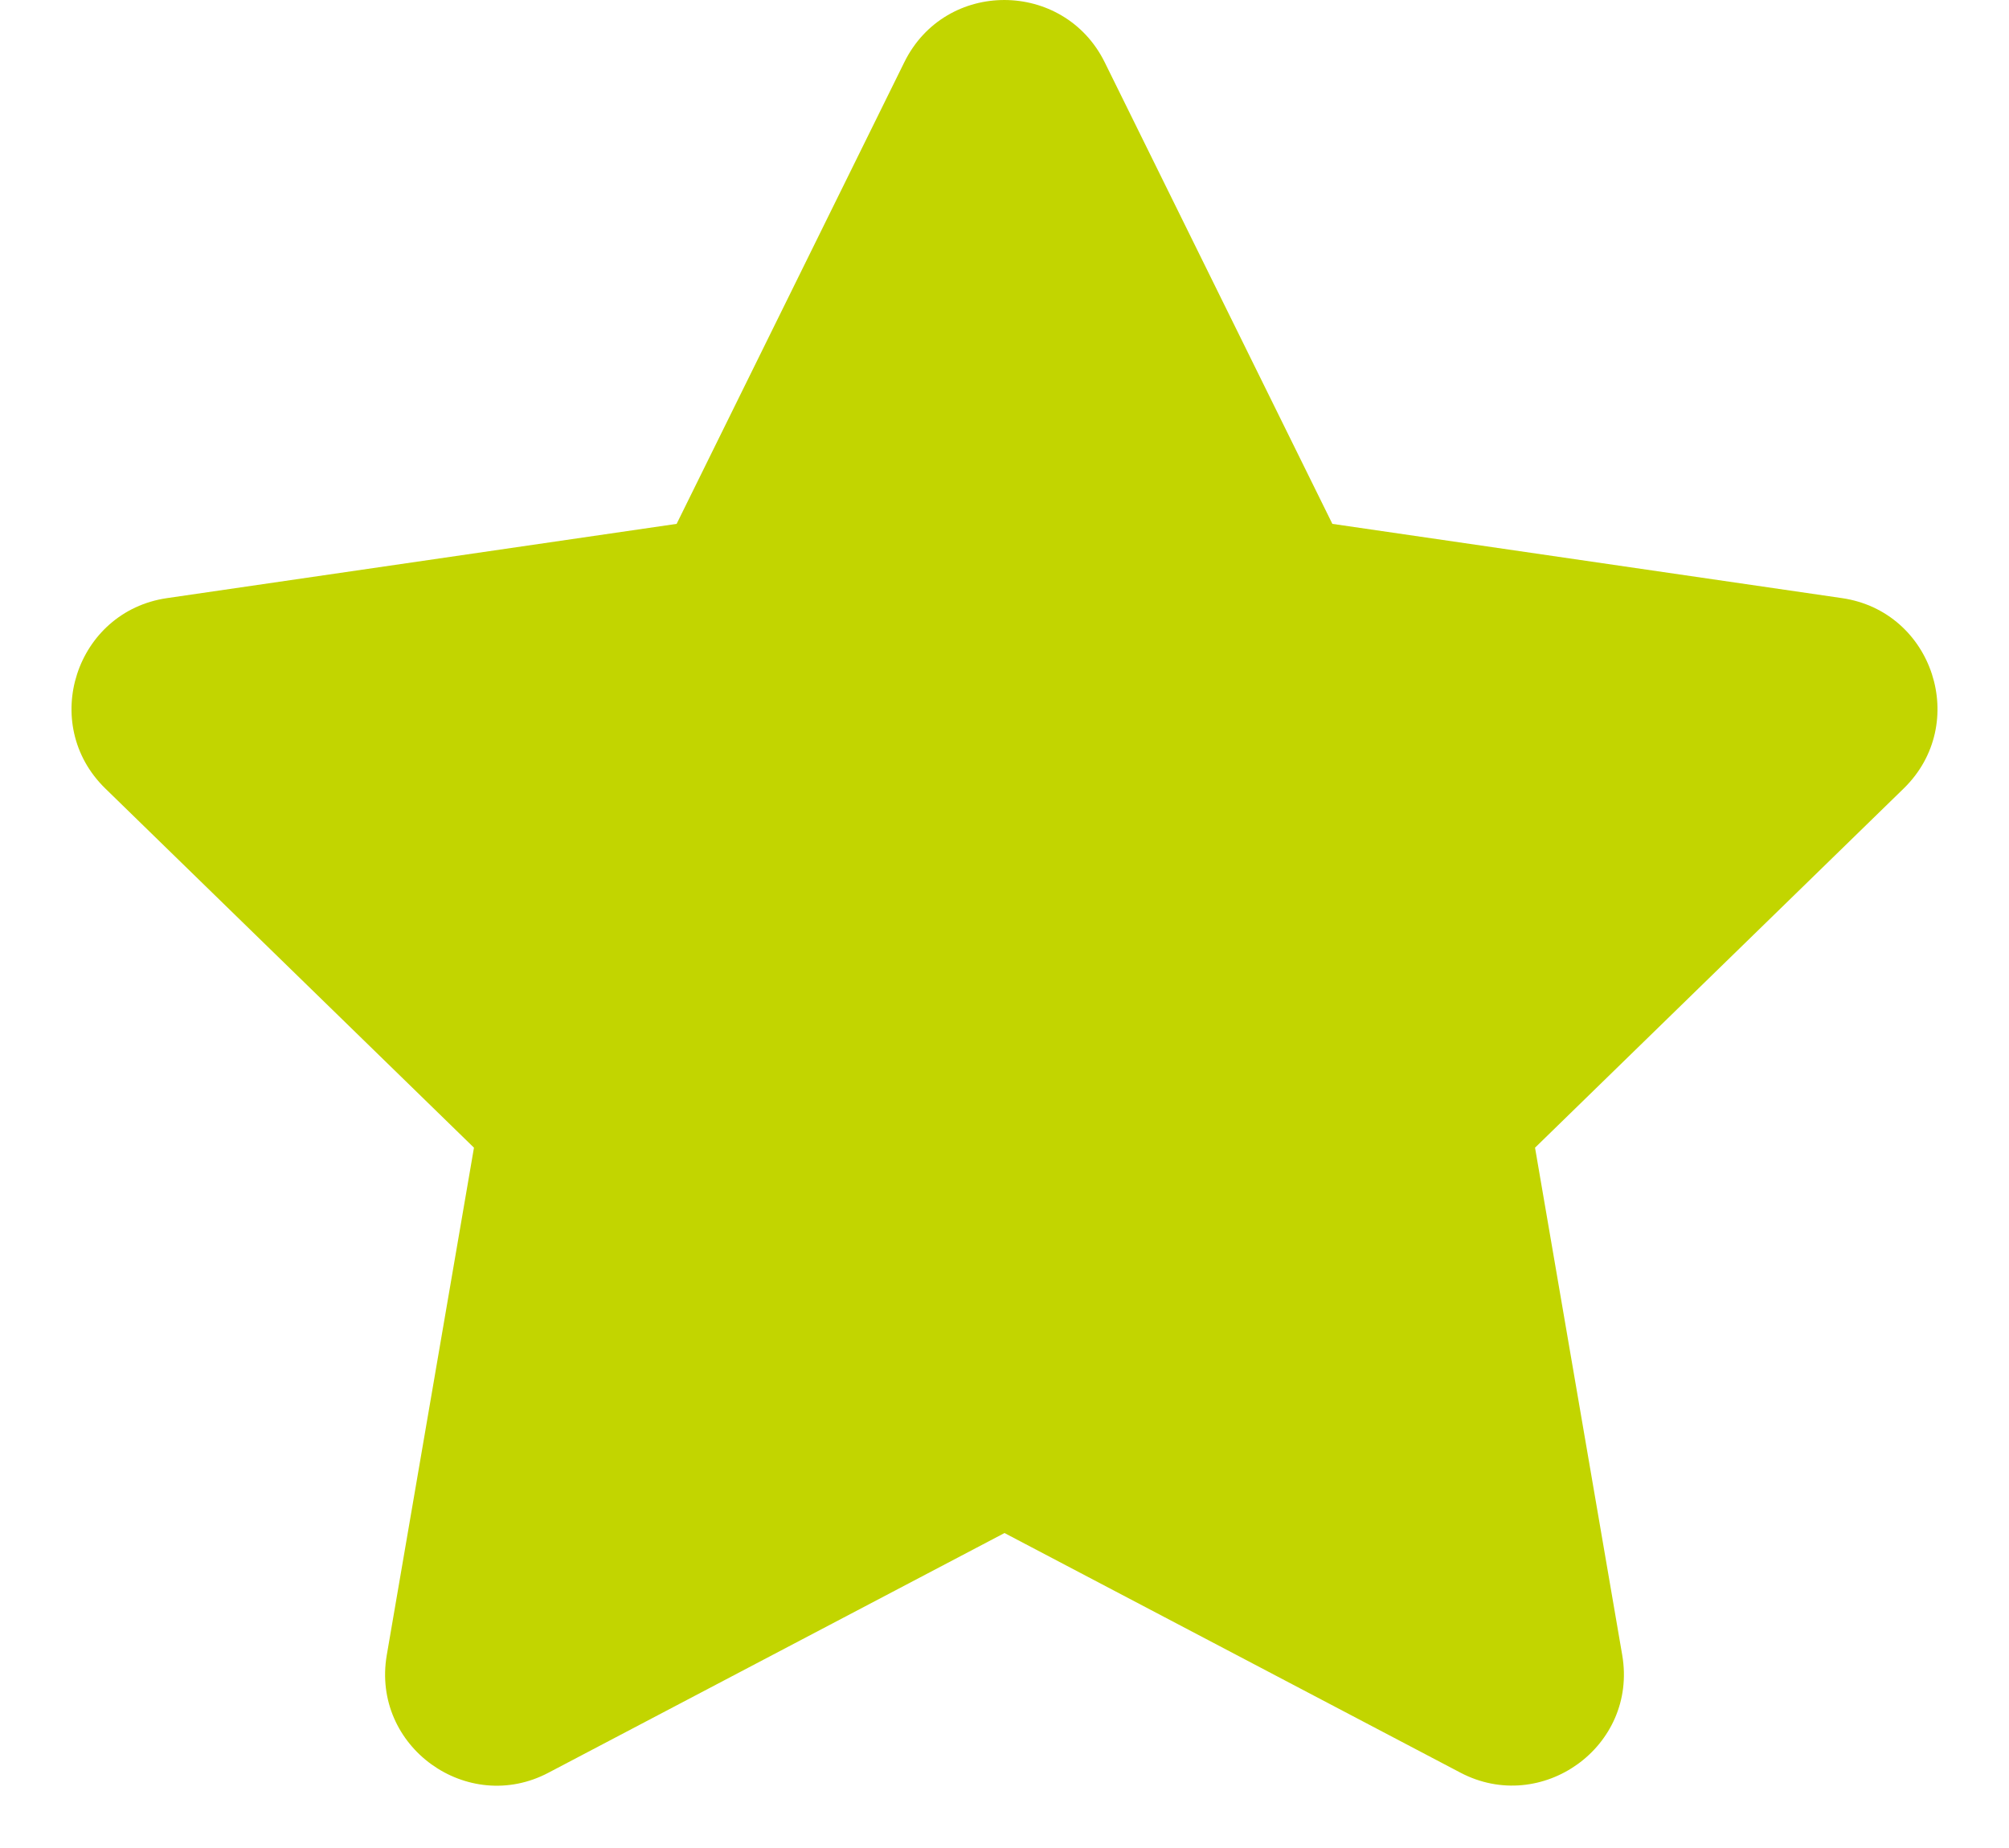 <svg width="25" height="23" viewBox="0 0 25 23" fill="none" xmlns="http://www.w3.org/2000/svg">
<path d="M11.254 0.773L8.42 6.52L2.079 7.444C0.942 7.609 0.486 9.011 1.311 9.814L5.898 14.284L4.813 20.599C4.618 21.741 5.82 22.596 6.827 22.062L12.5 19.08L18.173 22.062C19.18 22.592 20.382 21.741 20.187 20.599L19.102 14.284L23.689 9.814C24.514 9.011 24.058 7.609 22.921 7.444L16.58 6.52L13.746 0.773C13.238 -0.251 11.767 -0.264 11.254 0.773Z" fill="#C2D500"/>
</svg>
